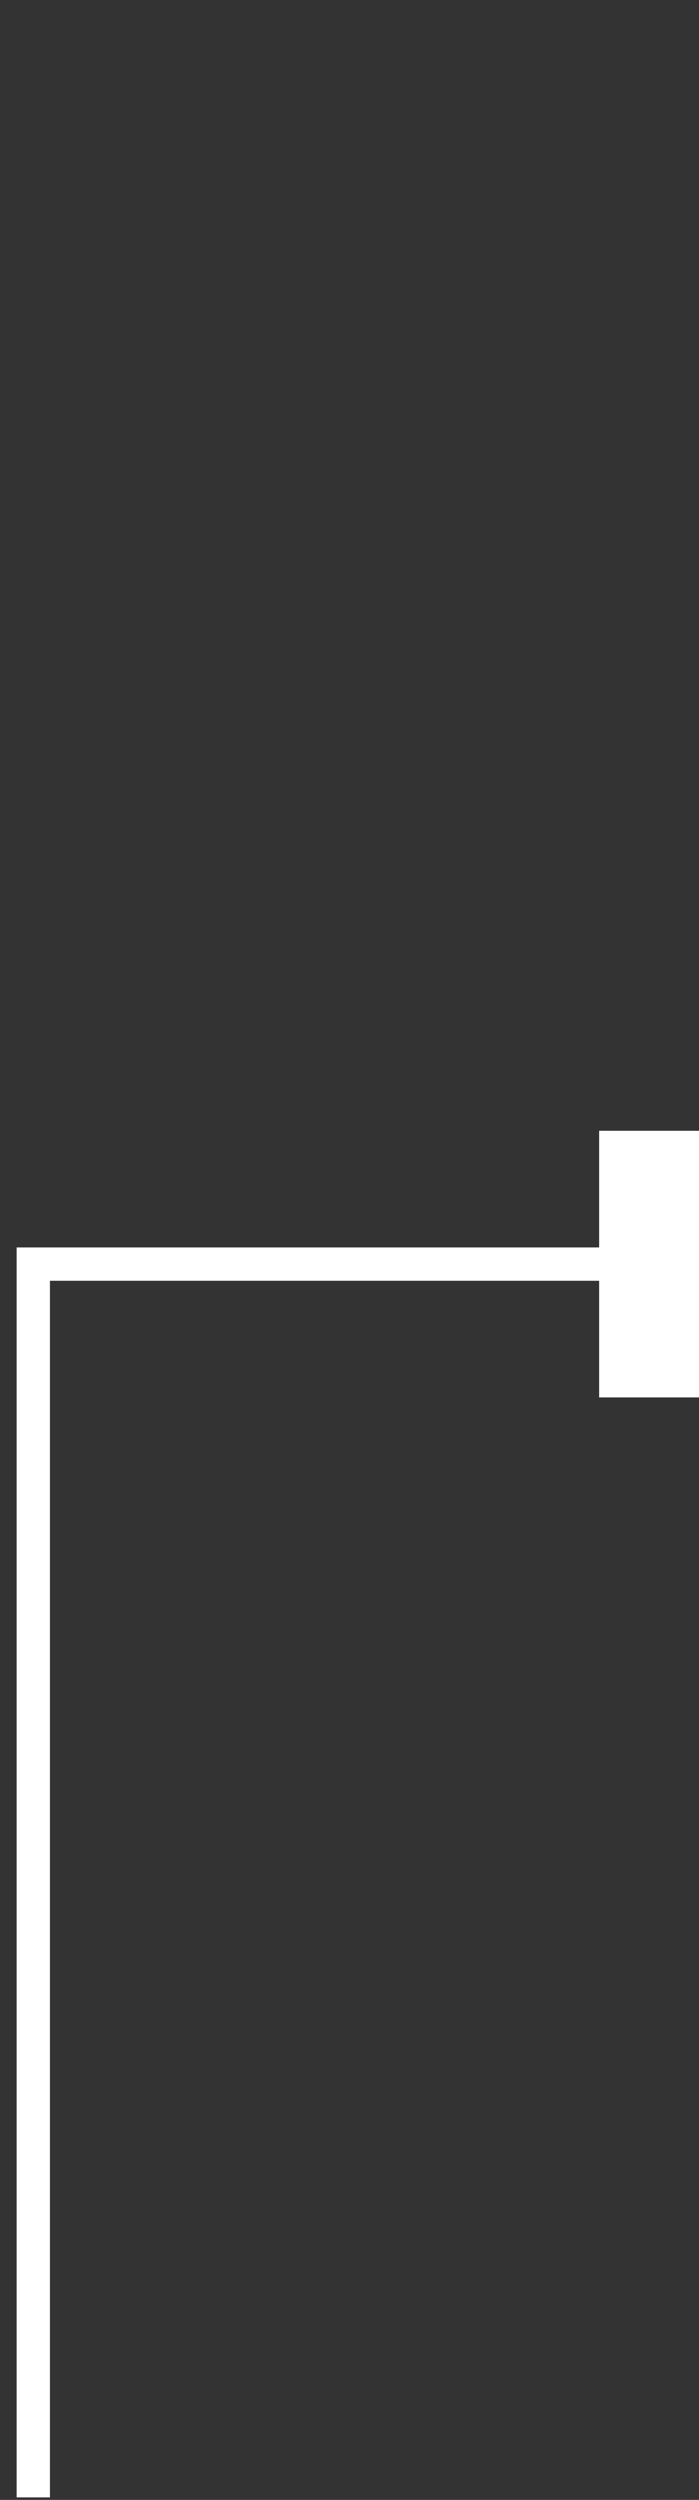 <svg xmlns="http://www.w3.org/2000/svg" width="21" height="75" viewBox="0 0 21 75" fill="none"><rect x="0" y="0" width="21" height="75" fill="#333333" stroke="none"/><rect x="18" y="33.925" width="3" height="4" fill="white"></rect><path d="M1 37.925V37.425H0.5V37.925H1ZM1 37.925V38.425H21V37.925V37.425H1V37.925ZM1 74.925H1.5V37.925H1H0.5V74.925H1Z" fill="white"></path><rect x="18" y="37.925" width="3" height="4" fill="white"></rect></svg>